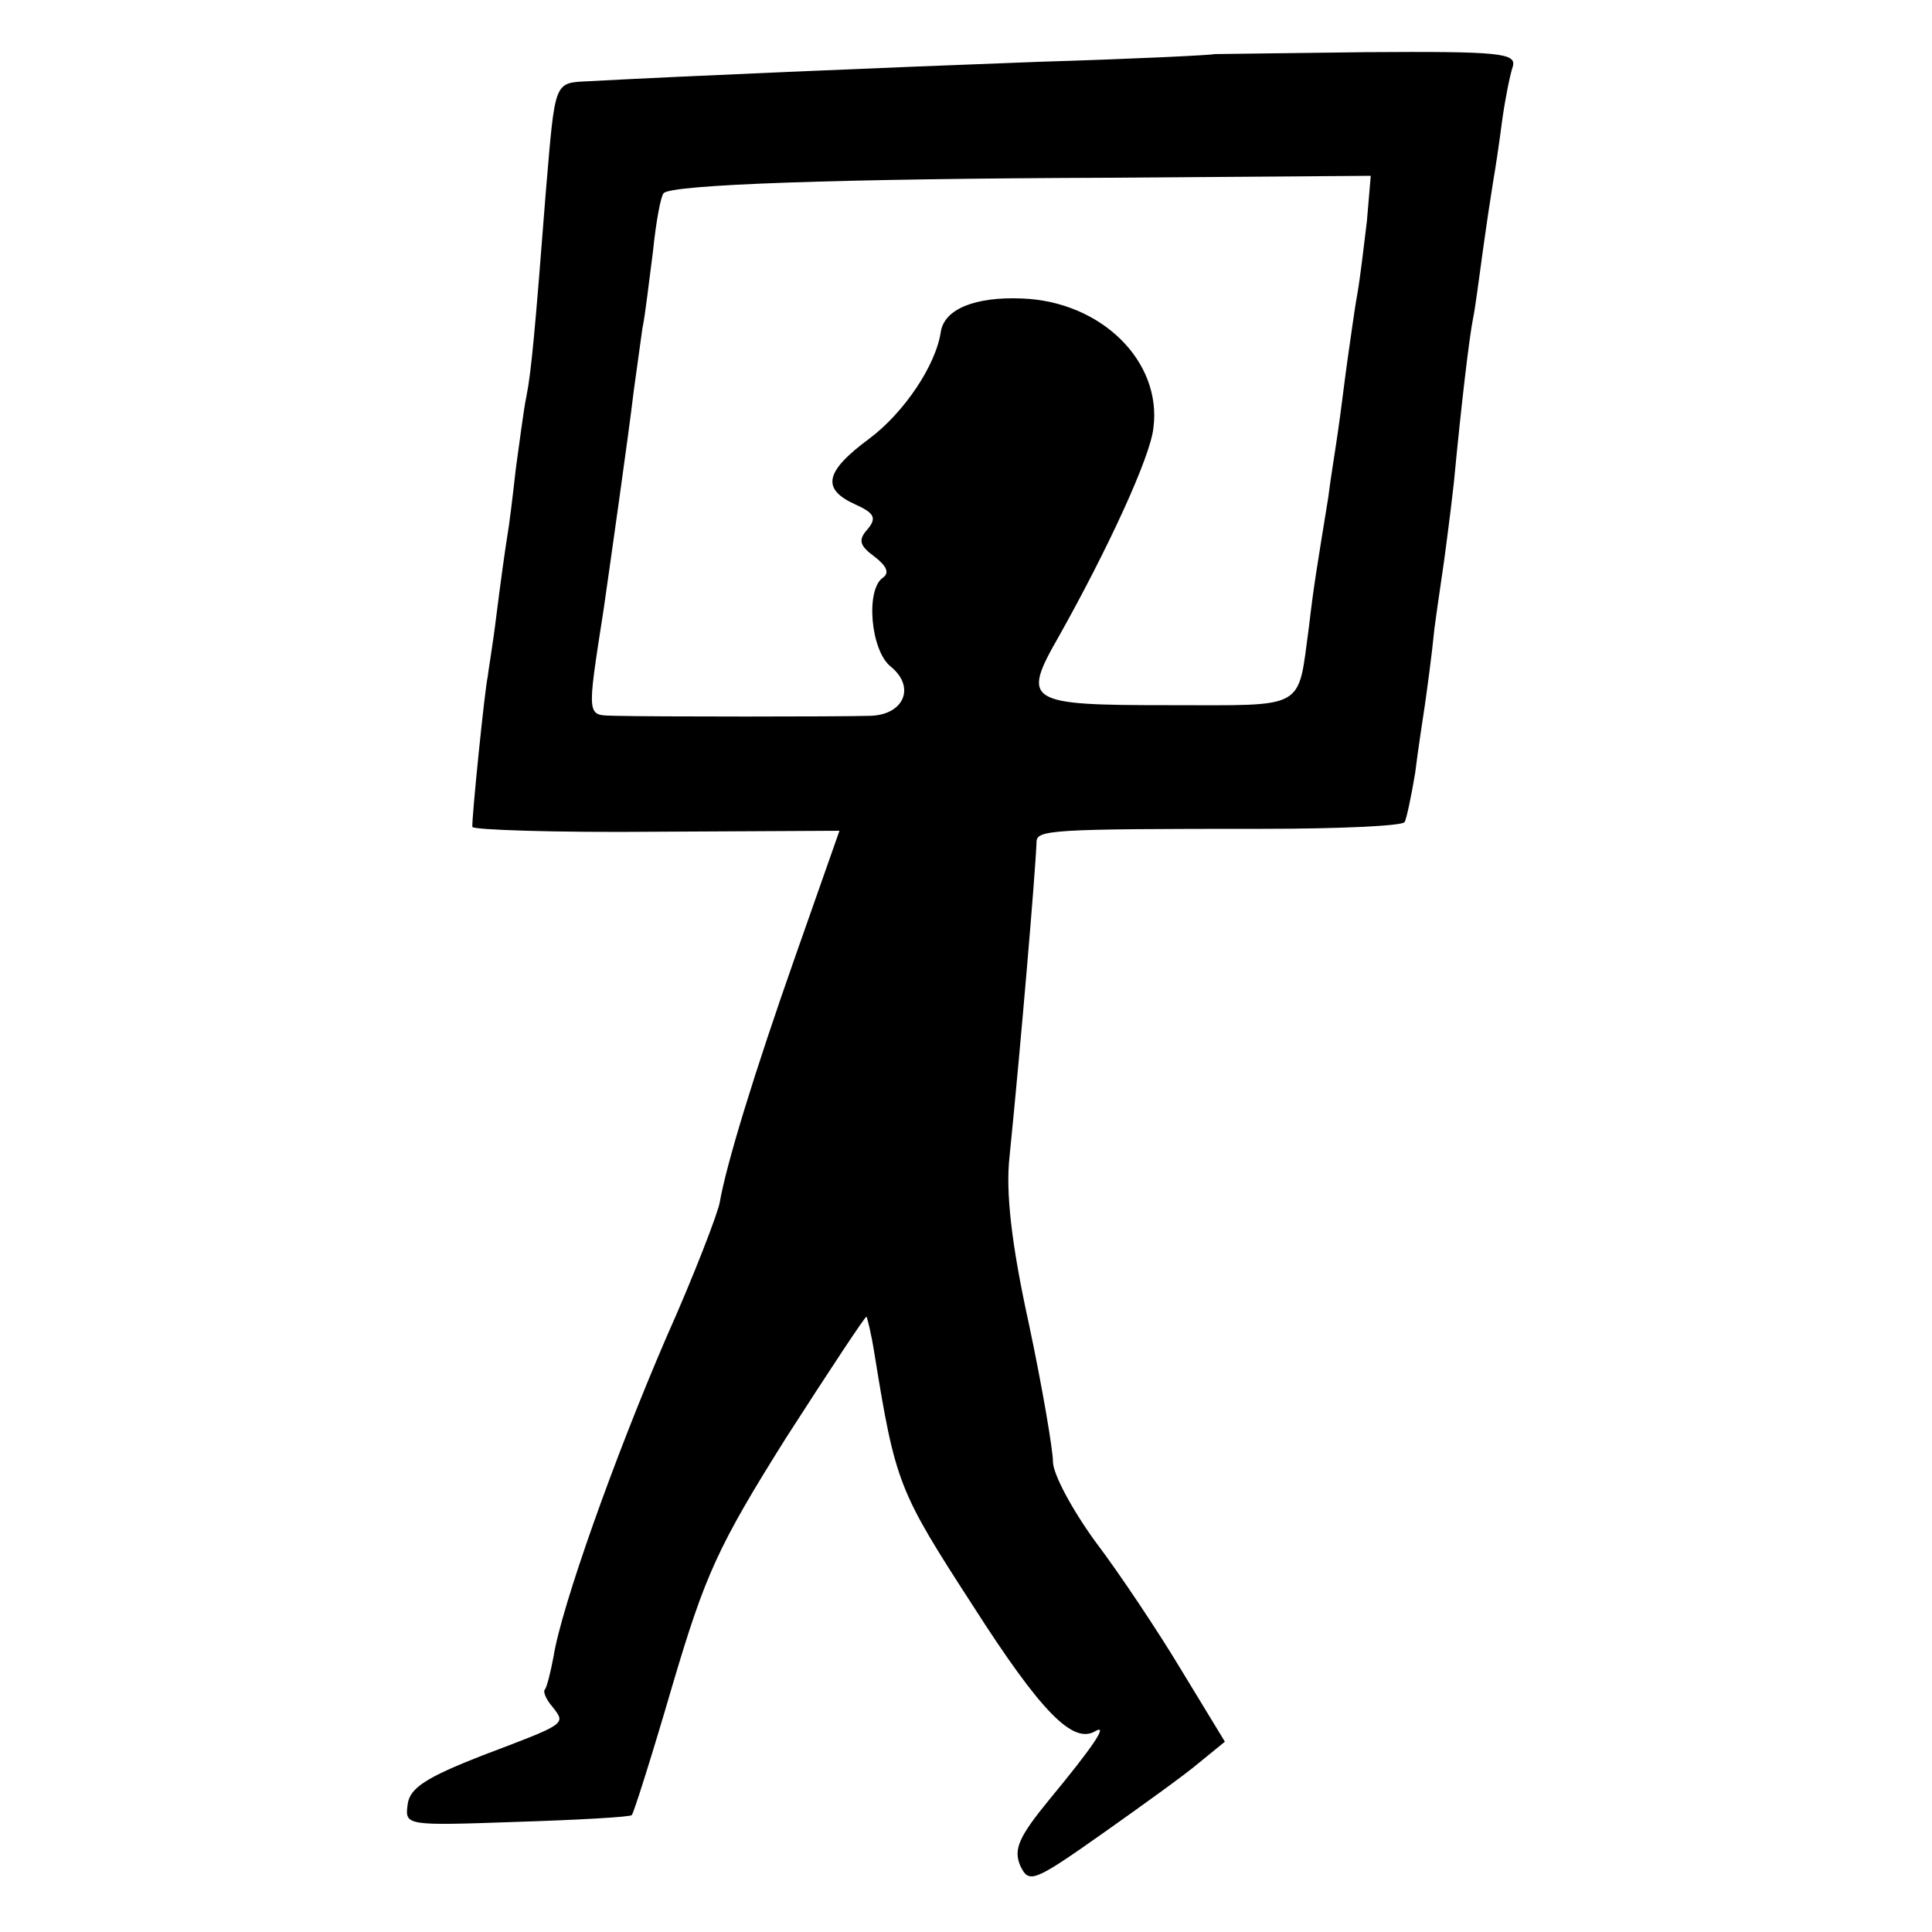 <?xml version="1.0" standalone="no"?>
<!DOCTYPE svg PUBLIC "-//W3C//DTD SVG 20010904//EN"
 "http://www.w3.org/TR/2001/REC-SVG-20010904/DTD/svg10.dtd">
<svg version="1.0" xmlns="http://www.w3.org/2000/svg"
 width="200pt" height="200pt" viewBox="0 0 200 200"
 preserveAspectRatio="xMidYMid meet">
<g transform="translate(0,200) scale(0.1,-0.1)"
fill="#000000" stroke="none">
<path d="M1257 1944 c-1 -1 -83 -5 -182 -8 -162 -6 -372 -15 -464 -20 -38 -2
-36 3 -46 -115 -11 -142 -15 -186 -20 -211 -3 -14 -7 -47 -11 -75 -3 -27 -7
-60 -9 -71 -2 -12 -7 -48 -11 -80 -4 -33 -9 -61 -9 -64 -3 -11 -17 -150 -16
-156 0 -3 86 -6 190 -5 l190 1 -45 -128 c-44 -125 -72 -217 -79 -257 -2 -11
-26 -74 -55 -139 -54 -125 -109 -280 -117 -331 -3 -16 -7 -32 -9 -34 -2 -2 1
-10 8 -18 14 -18 15 -17 -72 -50 -59 -23 -76 -34 -78 -51 -3 -22 -2 -22 113
-18 63 2 117 5 119 7 2 2 21 62 42 134 34 115 47 144 118 257 45 70 82 126 83
125 1 -2 5 -18 8 -37 22 -136 25 -143 102 -262 71 -111 104 -144 127 -130 14
8 -4 -18 -47 -70 -32 -39 -38 -52 -31 -69 9 -19 13 -18 84 32 41 29 87 62 101
74 l27 22 -45 74 c-24 40 -64 100 -89 133 -24 33 -44 70 -44 83 0 12 -11 77
-25 143 -18 82 -24 136 -20 172 12 119 27 297 28 326 0 13 12 14 234 14 79 0
145 3 147 7 2 3 7 27 11 51 3 25 8 56 10 70 2 14 7 50 10 80 4 30 9 62 10 70
1 8 6 44 10 80 8 84 16 151 20 171 2 9 6 40 10 69 4 29 9 62 11 74 2 11 6 38
9 61 3 22 8 47 11 56 4 14 -12 16 -152 15 -85 -1 -156 -2 -157 -2z m158 -173
c-3 -25 -7 -59 -10 -76 -3 -16 -7 -47 -10 -67 -3 -21 -7 -55 -10 -75 -3 -21
-8 -51 -10 -68 -12 -74 -15 -91 -20 -134 -12 -87 -1 -81 -145 -81 -147 0 -153
3 -114 71 50 89 95 186 98 216 9 69 -54 131 -136 134 -49 2 -80 -11 -84 -34
-5 -35 -38 -84 -74 -111 -46 -34 -50 -52 -15 -68 20 -9 23 -14 13 -26 -10 -11
-8 -17 7 -28 13 -10 16 -17 9 -22 -18 -12 -13 -75 8 -92 26 -21 14 -50 -21
-51 -32 -1 -225 -1 -264 0 -30 1 -30 -5 -12 111 6 42 26 182 31 225 3 22 7 51
9 65 3 14 7 50 11 80 3 30 8 57 11 60 8 9 181 15 460 16 l272 2 -4 -47z"/>
</g>
</svg>
